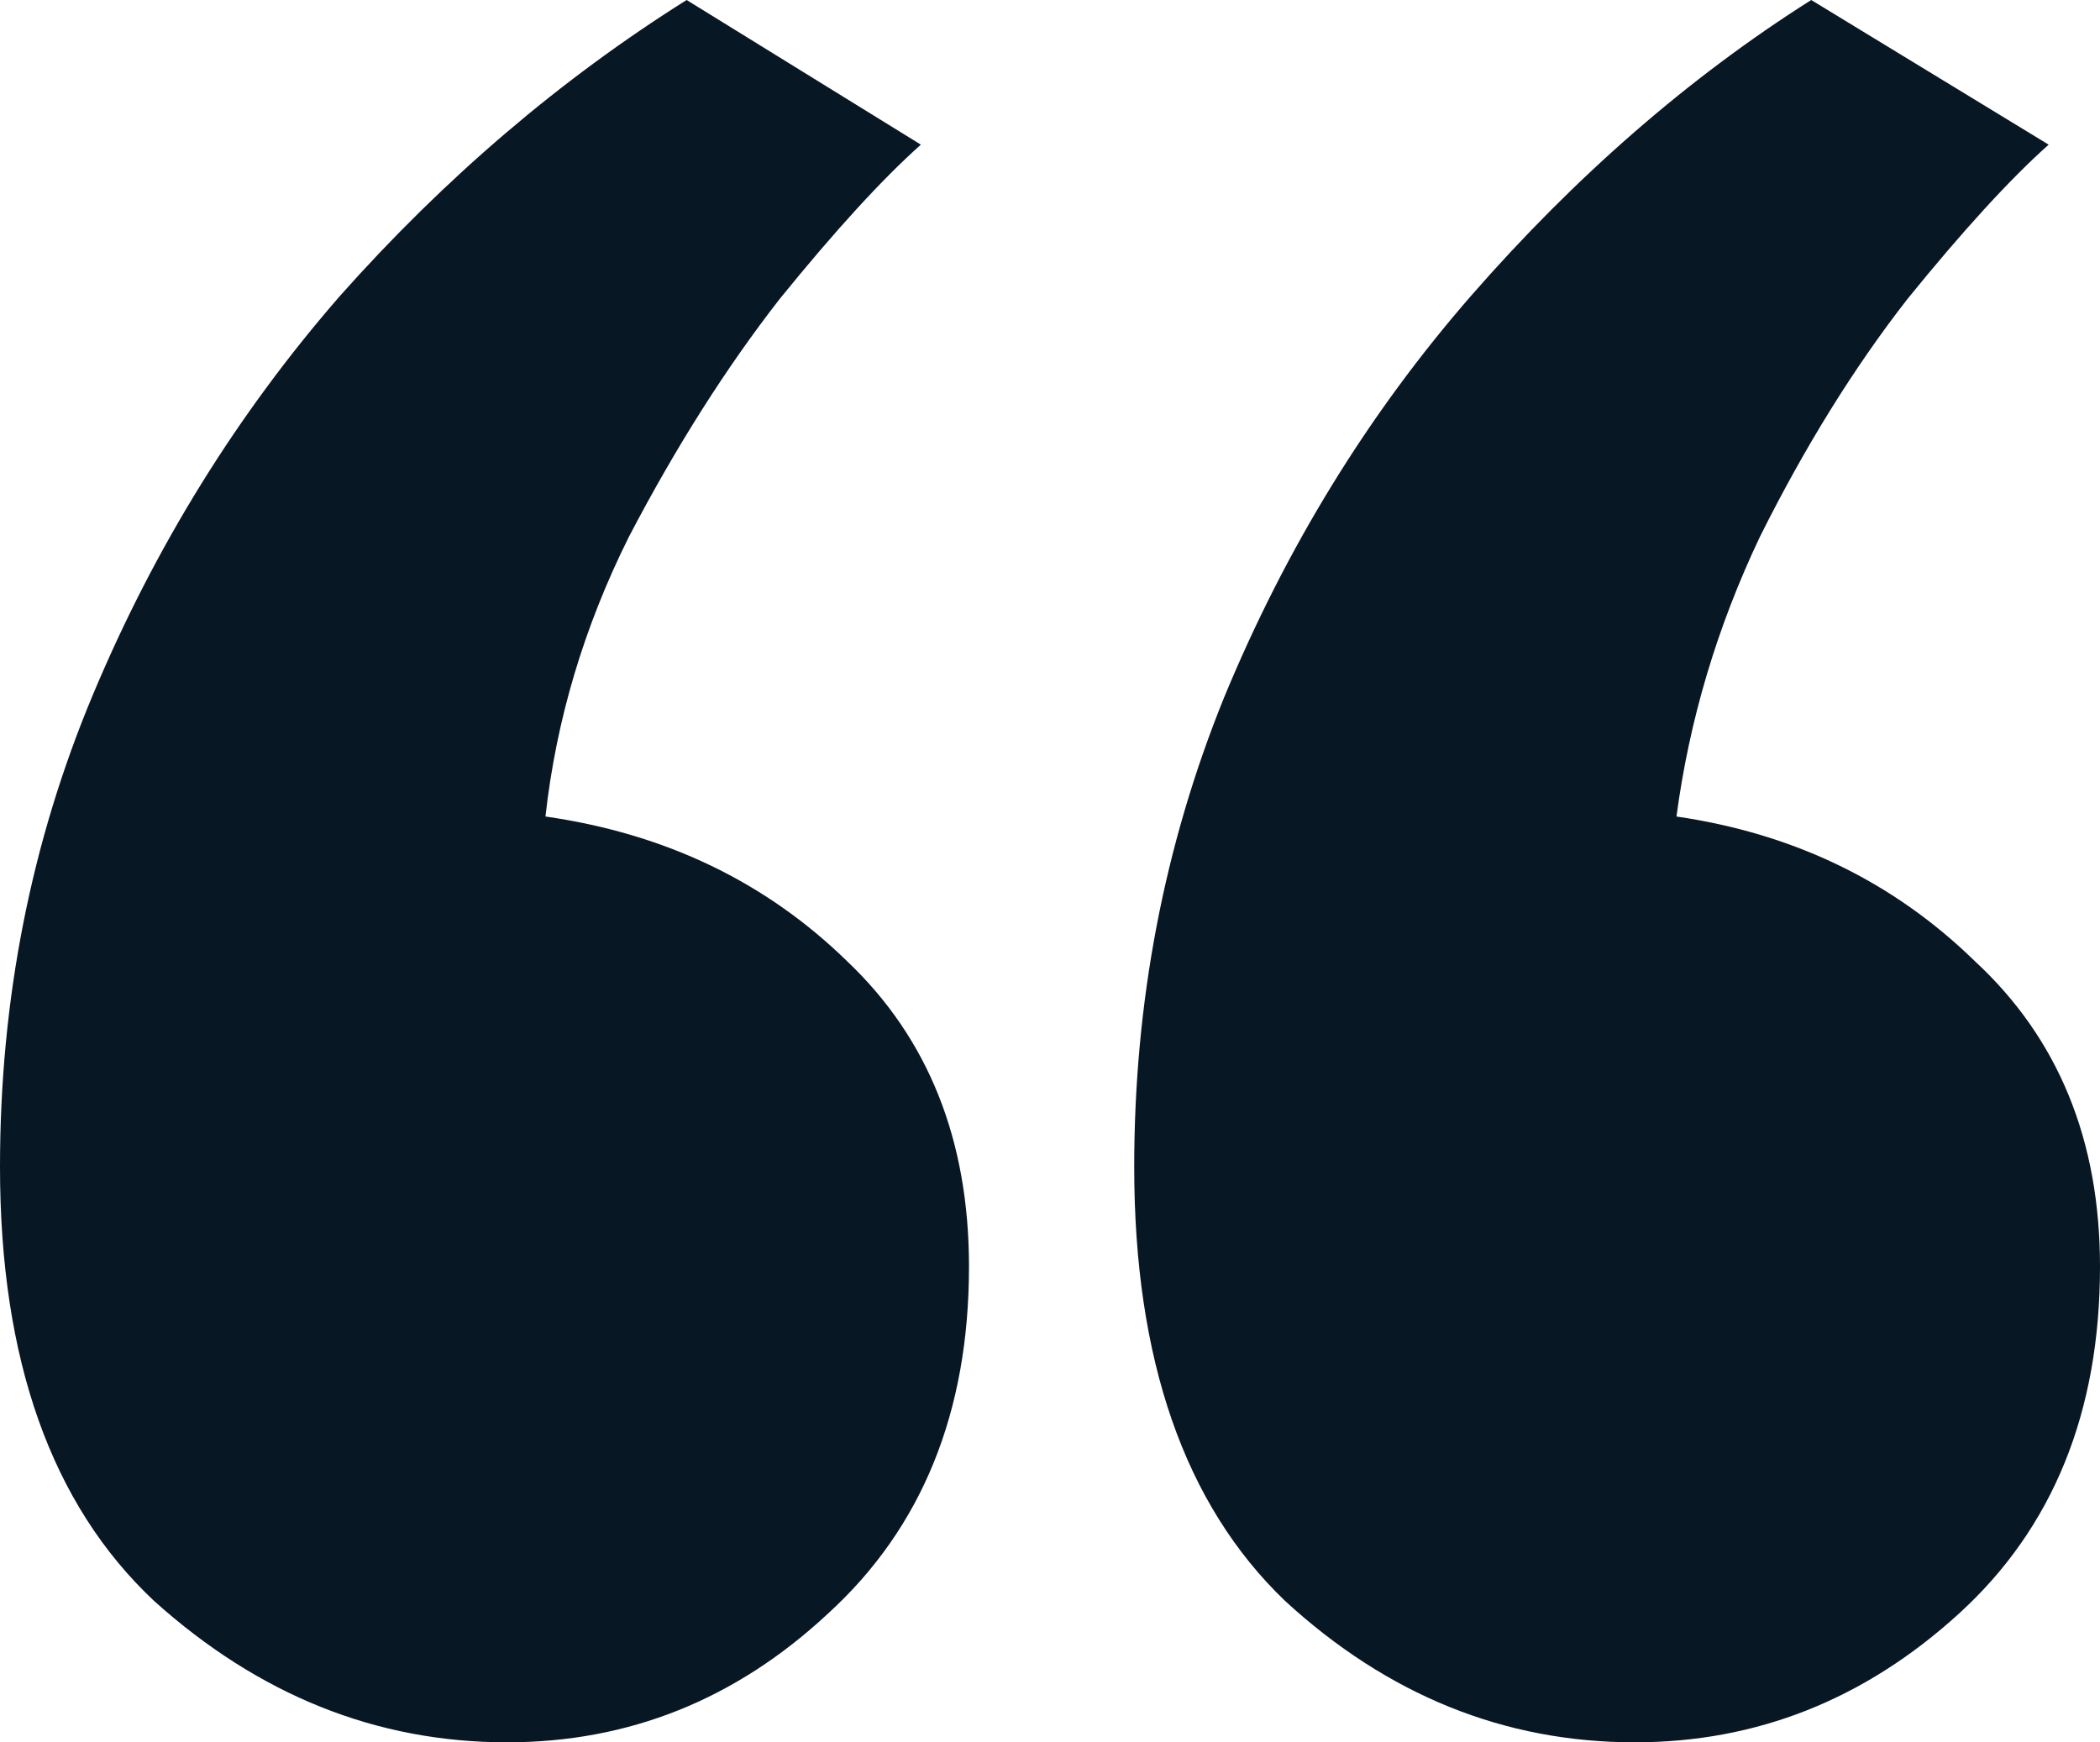 <?xml version="1.0" encoding="UTF-8"?> <svg xmlns="http://www.w3.org/2000/svg" width="605" height="502" viewBox="0 0 605 502" fill="none"><path d="M146.053 502C108.461 502 74.567 488.416 44.37 461.247C14.79 433.461 0 391.782 0 336.21C0 288.048 8.936 242.664 26.807 200.059C44.678 157.454 68.404 119.171 97.985 85.21C128.181 51.25 161.459 22.846 197.818 0L265.298 41.679C254.205 51.558 240.648 66.378 224.625 86.136C209.219 105.895 194.737 128.742 181.179 154.675C168.238 180.609 160.226 207.469 157.145 235.255C191.655 240.194 220.619 254.087 244.037 276.934C267.455 299.162 279.164 328.492 279.164 364.922C279.164 406.91 265.606 440.253 238.491 464.952C211.992 489.651 181.179 502 146.053 502ZM470.964 502C433.373 502 399.787 488.416 370.207 461.247C341.243 433.461 326.761 391.782 326.761 336.21C326.761 288.665 335.388 243.59 352.643 200.985C370.515 157.763 394.241 119.171 423.821 85.21C454.017 50.632 486.679 22.229 521.806 0L590.21 41.679C579.117 51.558 565.56 66.378 549.537 86.136C534.131 105.895 519.957 128.742 507.015 154.675C494.69 180.609 486.679 207.469 482.981 235.255C516.876 240.194 545.531 254.087 568.949 276.934C592.983 299.162 605 328.492 605 364.922C605 406.91 591.442 440.253 564.327 464.952C537.212 489.651 506.091 502 470.964 502Z" fill="#081724"></path></svg> 